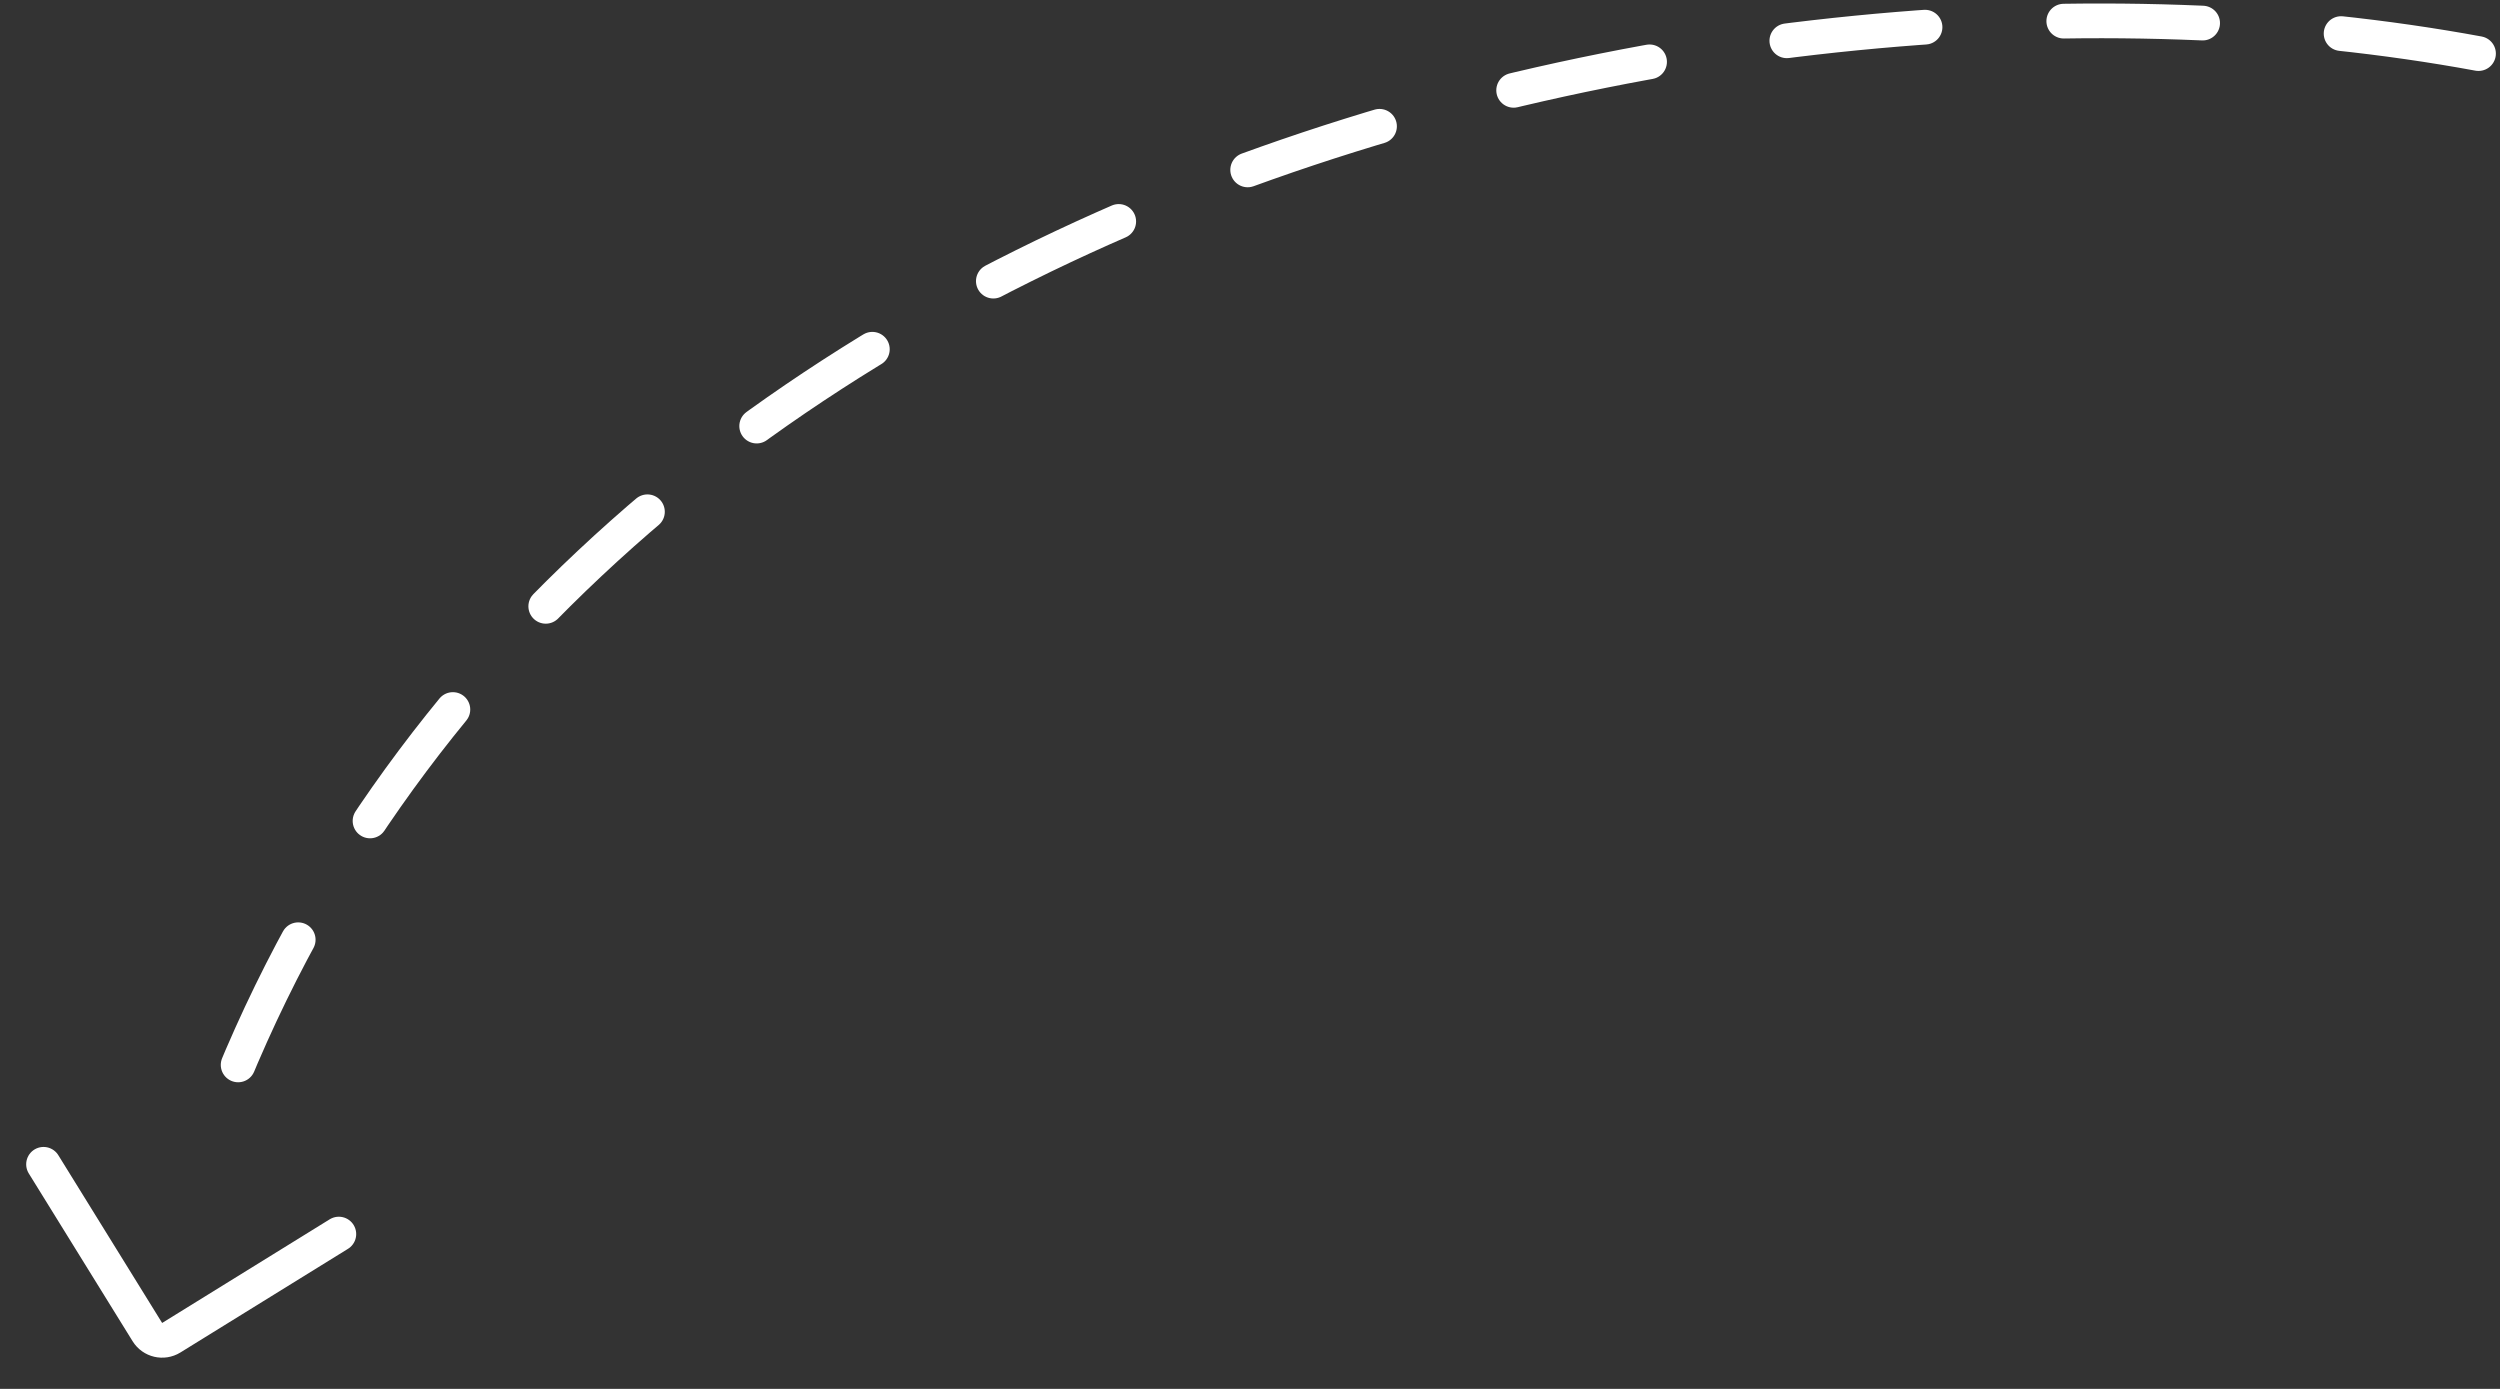 <svg xmlns="http://www.w3.org/2000/svg" width="144" height="80" viewBox="0 0 144 80" fill="none"><rect x="0" y="0" width="144" height="80" fill="#333333" stroke="none"/><path d="M142.762 3.086C100.096 -4.787 30.39 11.157 11.477 67.243" stroke="white" stroke-width="2" stroke-linecap="round" stroke-dasharray="8 8"></path><path d="M2.508 67.064L8.489 76.729C8.779 77.198 9.396 77.343 9.865 77.053L19.517 71.083" stroke="white" stroke-width="2" stroke-linecap="round"></path></svg>